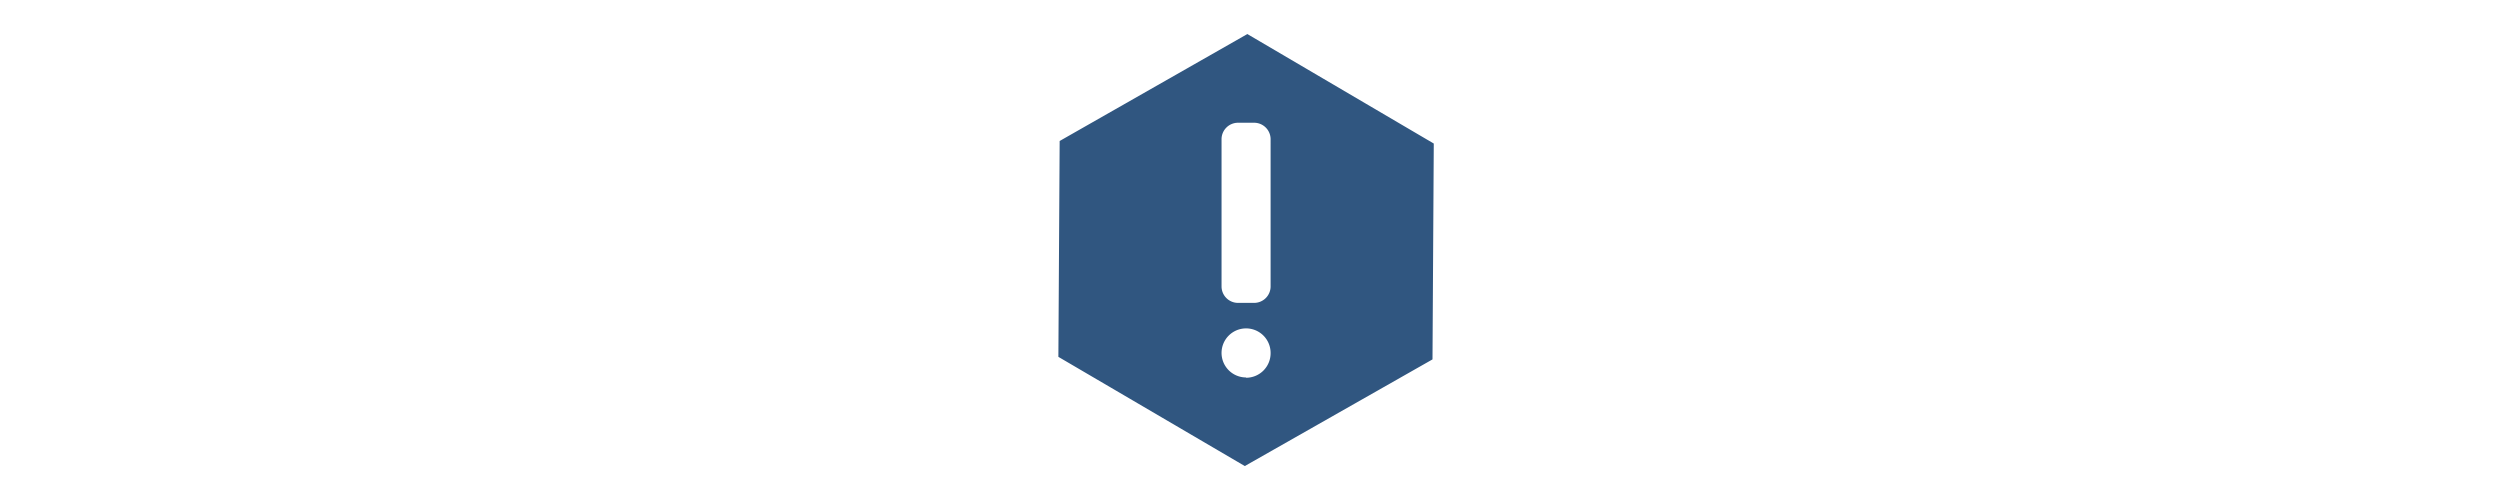 <svg id="Layer_1" data-name="Layer 1" xmlns="http://www.w3.org/2000/svg" viewBox="0 0 254.8 50.5"><defs><style>.cls-1{fill:#305680;}</style></defs><path class="cls-1" d="M127.13,3.47,108,14.37l-.13,22,19,11.13L146,36.63l.13-22Zm-.13,35a2.5,2.5,0,1,1,2.5-2.5A2.5,2.5,0,0,1,127,38.5Zm2.5-9.28a1.68,1.68,0,0,1-1.68,1.68h-1.64a1.68,1.68,0,0,1-1.68-1.68v-15a1.68,1.68,0,0,1,1.68-1.68h1.64a1.68,1.68,0,0,1,1.68,1.68Z"/></svg>